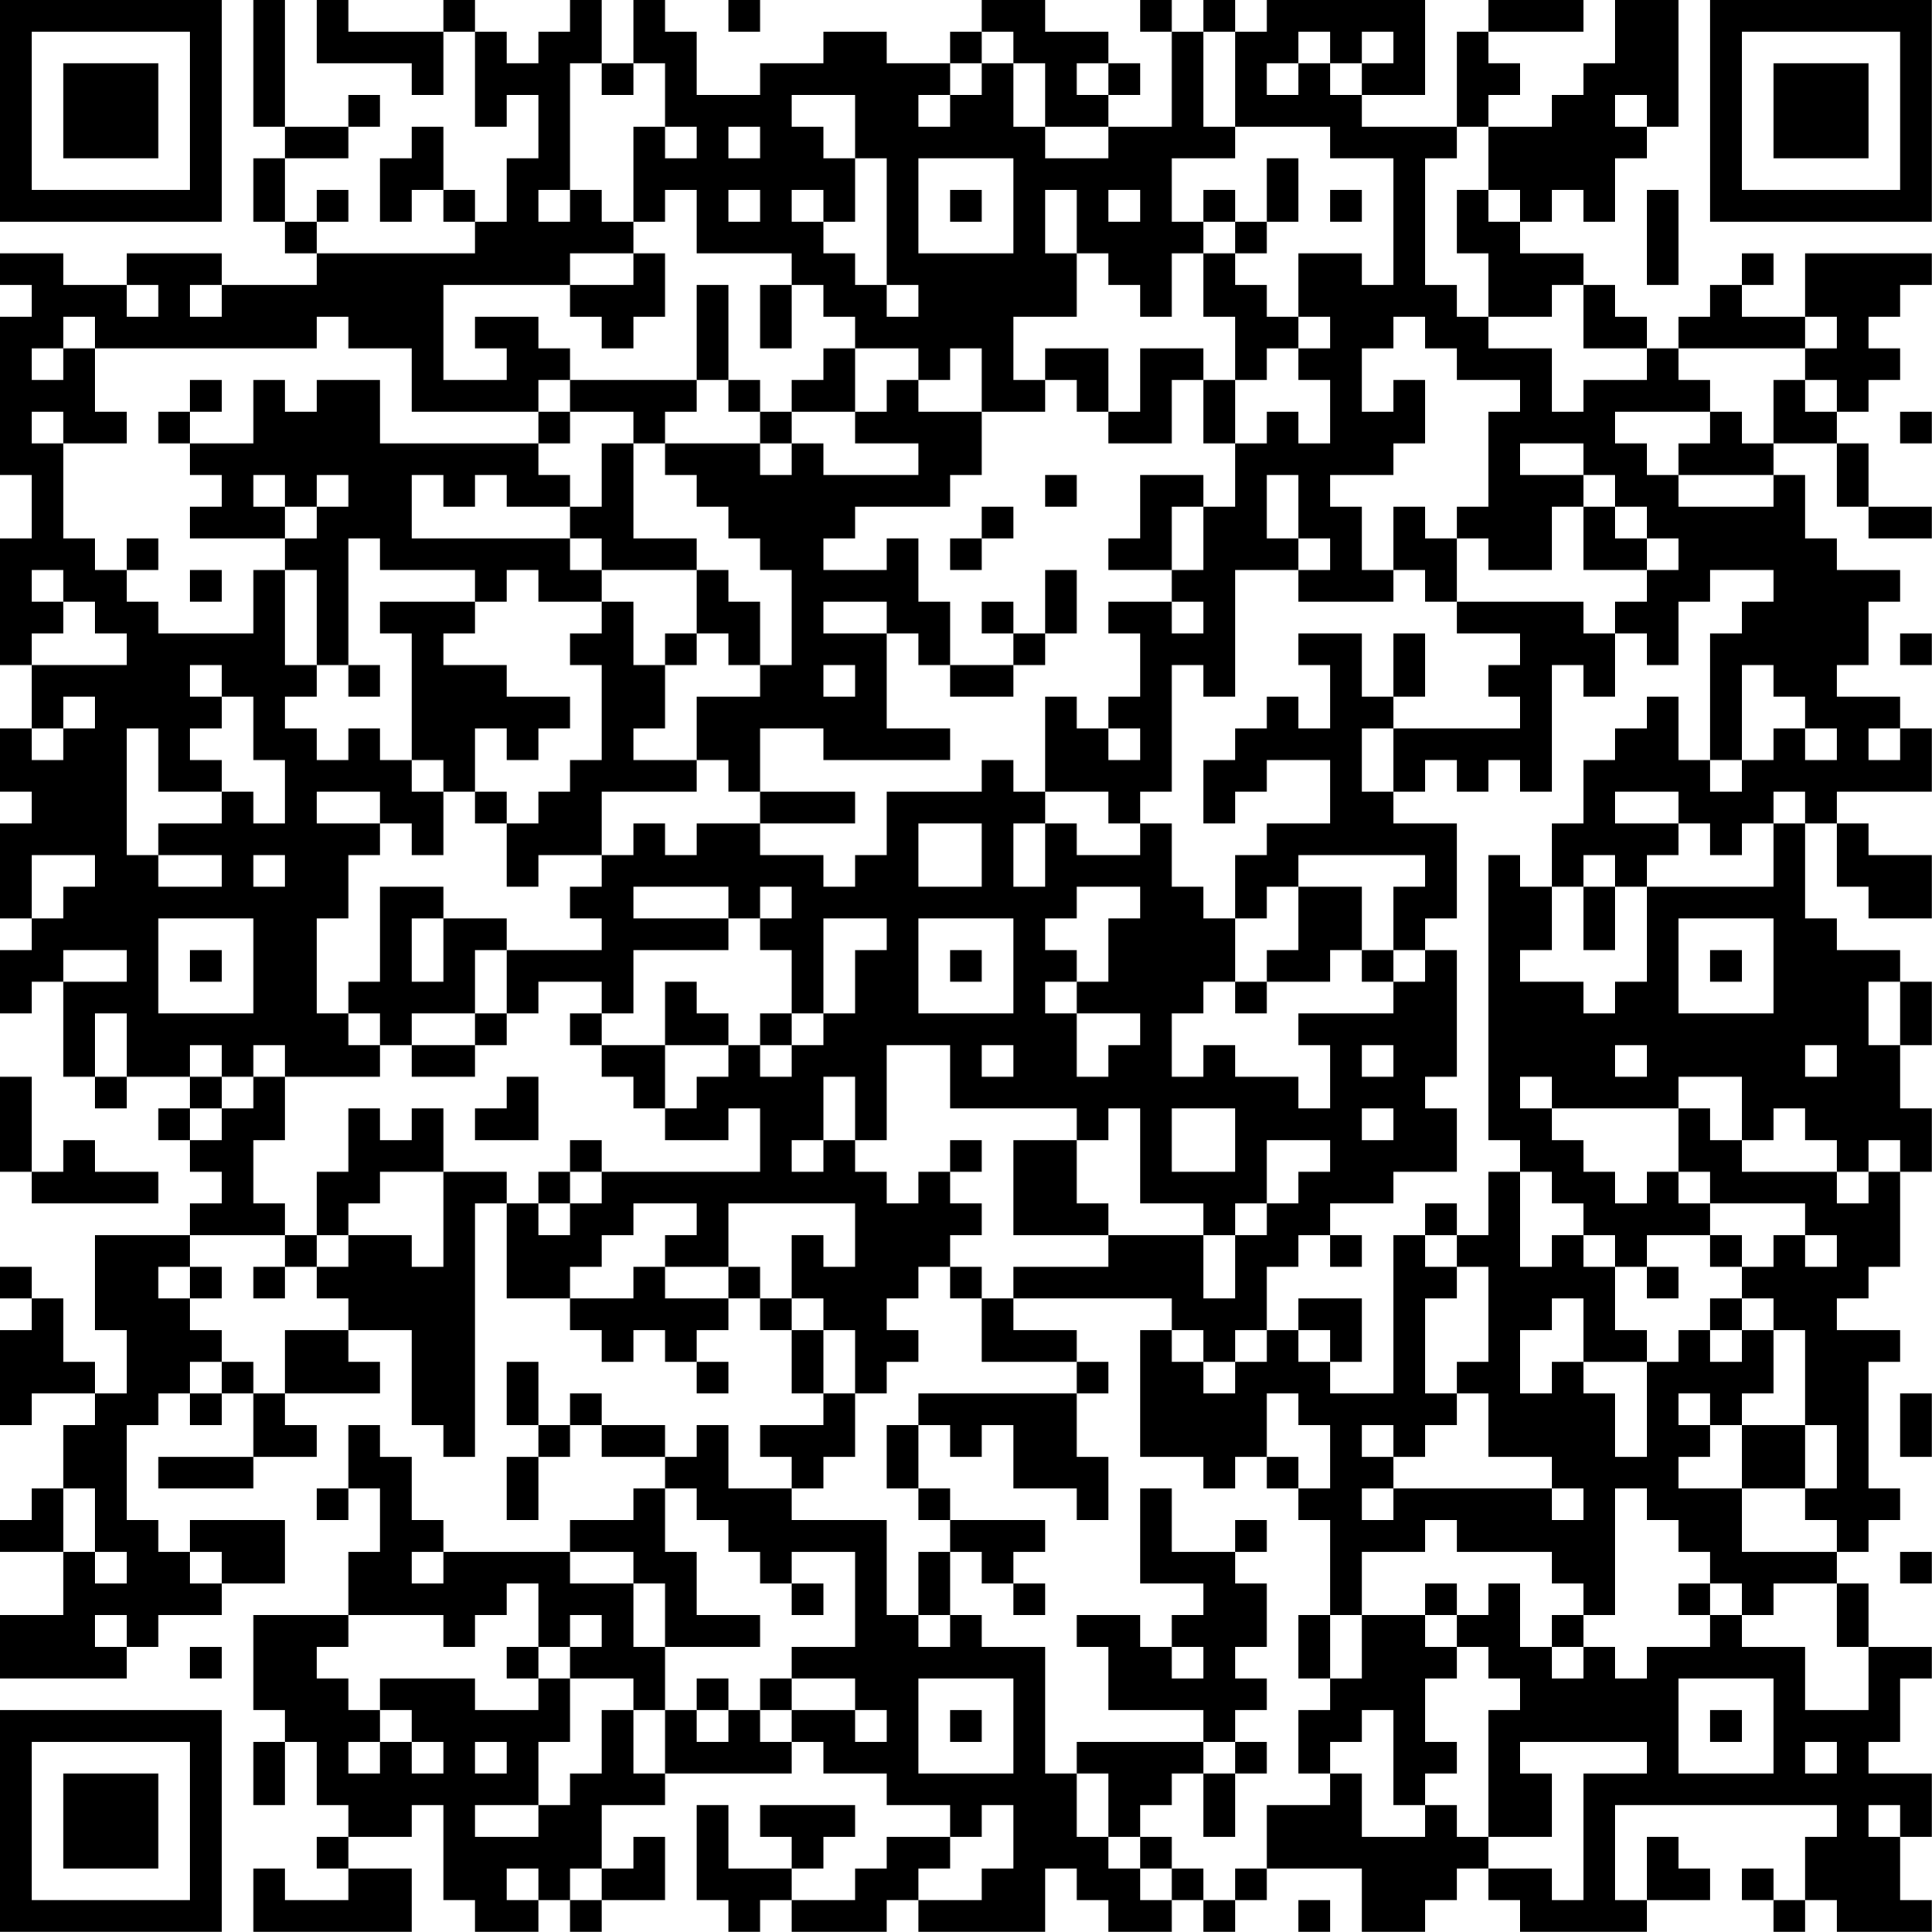 <?xml version="1.0" encoding="UTF-8"?>
<svg xmlns="http://www.w3.org/2000/svg" version="1.1" width="250" height="250" viewBox="0 0 250 250"><rect x="0" y="0" width="250" height="250" fill="#ffffff"/><g transform="scale(4.098)"><g transform="translate(0,0)"><path fill-rule="evenodd" d="M8 0L8 4L9 4L9 5L8 5L8 7L9 7L9 8L10 8L10 9L7 9L7 8L4 8L4 9L2 9L2 8L0 8L0 9L1 9L1 10L0 10L0 15L1 15L1 17L0 17L0 21L1 21L1 23L0 23L0 25L1 25L1 26L0 26L0 29L1 29L1 30L0 30L0 32L1 32L1 31L2 31L2 34L3 34L3 35L4 35L4 34L6 34L6 35L5 35L5 36L6 36L6 37L7 37L7 38L6 38L6 39L3 39L3 42L4 42L4 44L3 44L3 43L2 43L2 41L1 41L1 40L0 40L0 41L1 41L1 42L0 42L0 45L1 45L1 44L3 44L3 45L2 45L2 47L1 47L1 48L0 48L0 49L2 49L2 51L0 51L0 53L4 53L4 52L5 52L5 51L7 51L7 50L9 50L9 48L6 48L6 49L5 49L5 48L4 48L4 45L5 45L5 44L6 44L6 45L7 45L7 44L8 44L8 46L5 46L5 47L8 47L8 46L10 46L10 45L9 45L9 44L12 44L12 43L11 43L11 42L13 42L13 45L14 45L14 46L15 46L15 38L16 38L16 41L18 41L18 42L19 42L19 43L20 43L20 42L21 42L21 43L22 43L22 44L23 44L23 43L22 43L22 42L23 42L23 41L24 41L24 42L25 42L25 44L26 44L26 45L24 45L24 46L25 46L25 47L23 47L23 45L22 45L22 46L21 46L21 45L19 45L19 44L18 44L18 45L17 45L17 43L16 43L16 45L17 45L17 46L16 46L16 48L17 48L17 46L18 46L18 45L19 45L19 46L21 46L21 47L20 47L20 48L18 48L18 49L14 49L14 48L13 48L13 46L12 46L12 45L11 45L11 47L10 47L10 48L11 48L11 47L12 47L12 49L11 49L11 51L8 51L8 54L9 54L9 55L8 55L8 57L9 57L9 55L10 55L10 57L11 57L11 58L10 58L10 59L11 59L11 60L9 60L9 59L8 59L8 61L13 61L13 59L11 59L11 58L13 58L13 57L14 57L14 60L15 60L15 61L17 61L17 60L18 60L18 61L19 61L19 60L21 60L21 58L20 58L20 59L19 59L19 57L21 57L21 56L25 56L25 55L26 55L26 56L28 56L28 57L30 57L30 58L28 58L28 59L27 59L27 60L25 60L25 59L26 59L26 58L27 58L27 57L24 57L24 58L25 58L25 59L23 59L23 57L22 57L22 60L23 60L23 61L24 61L24 60L25 60L25 61L28 61L28 60L29 60L29 61L33 61L33 59L34 59L34 60L35 60L35 61L37 61L37 60L38 60L38 61L39 61L39 60L40 60L40 59L43 59L43 61L45 61L45 60L46 60L46 59L47 59L47 60L48 60L48 61L52 61L52 60L54 60L54 59L53 59L53 58L52 58L52 60L51 60L51 57L58 57L58 58L57 58L57 60L56 60L56 59L55 59L55 60L56 60L56 61L57 61L57 60L58 60L58 61L61 61L61 60L60 60L60 58L61 58L61 56L59 56L59 55L60 55L60 53L61 53L61 52L59 52L59 50L58 50L58 49L59 49L59 48L60 48L60 47L59 47L59 43L60 43L60 42L58 42L58 41L59 41L59 40L60 40L60 37L61 37L61 35L60 35L60 33L61 33L61 31L60 31L60 30L58 30L58 29L57 29L57 26L58 26L58 28L59 28L59 29L61 29L61 27L59 27L59 26L58 26L58 25L61 25L61 23L60 23L60 22L58 22L58 21L59 21L59 19L60 19L60 18L58 18L58 17L57 17L57 15L56 15L56 14L58 14L58 16L59 16L59 17L61 17L61 16L59 16L59 14L58 14L58 13L59 13L59 12L60 12L60 11L59 11L59 10L60 10L60 9L61 9L61 8L57 8L57 10L55 10L55 9L56 9L56 8L55 8L55 9L54 9L54 10L53 10L53 11L52 11L52 10L51 10L51 9L50 9L50 8L48 8L48 7L49 7L49 6L50 6L50 7L51 7L51 5L52 5L52 4L53 4L53 0L51 0L51 2L50 2L50 3L49 3L49 4L47 4L47 3L48 3L48 2L47 2L47 1L50 1L50 0L47 0L47 1L46 1L46 4L43 4L43 3L45 3L45 0L40 0L40 1L39 1L39 0L38 0L38 1L37 1L37 0L36 0L36 1L37 1L37 4L35 4L35 3L36 3L36 2L35 2L35 1L33 1L33 0L31 0L31 1L30 1L30 2L28 2L28 1L26 1L26 2L24 2L24 3L22 3L22 1L21 1L21 0L20 0L20 2L19 2L19 0L18 0L18 1L17 1L17 2L16 2L16 1L15 1L15 0L14 0L14 1L11 1L11 0L10 0L10 2L13 2L13 3L14 3L14 1L15 1L15 4L16 4L16 3L17 3L17 5L16 5L16 7L15 7L15 6L14 6L14 4L13 4L13 5L12 5L12 7L13 7L13 6L14 6L14 7L15 7L15 8L10 8L10 7L11 7L11 6L10 6L10 7L9 7L9 5L11 5L11 4L12 4L12 3L11 3L11 4L9 4L9 0ZM23 0L23 1L24 1L24 0ZM31 1L31 2L30 2L30 3L29 3L29 4L30 4L30 3L31 3L31 2L32 2L32 4L33 4L33 5L35 5L35 4L33 4L33 2L32 2L32 1ZM38 1L38 4L39 4L39 5L37 5L37 7L38 7L38 8L37 8L37 10L36 10L36 9L35 9L35 8L34 8L34 6L33 6L33 8L34 8L34 10L32 10L32 12L33 12L33 13L31 13L31 11L30 11L30 12L29 12L29 11L27 11L27 10L26 10L26 9L25 9L25 8L22 8L22 6L21 6L21 7L20 7L20 4L21 4L21 5L22 5L22 4L21 4L21 2L20 2L20 3L19 3L19 2L18 2L18 6L17 6L17 7L18 7L18 6L19 6L19 7L20 7L20 8L18 8L18 9L14 9L14 12L16 12L16 11L15 11L15 10L17 10L17 11L18 11L18 12L17 12L17 13L13 13L13 11L11 11L11 10L10 10L10 11L3 11L3 10L2 10L2 11L1 11L1 12L2 12L2 11L3 11L3 13L4 13L4 14L2 14L2 13L1 13L1 14L2 14L2 17L3 17L3 18L4 18L4 19L5 19L5 20L8 20L8 18L9 18L9 21L10 21L10 22L9 22L9 23L10 23L10 24L11 24L11 23L12 23L12 24L13 24L13 25L14 25L14 27L13 27L13 26L12 26L12 25L10 25L10 26L12 26L12 27L11 27L11 29L10 29L10 32L11 32L11 33L12 33L12 34L9 34L9 33L8 33L8 34L7 34L7 33L6 33L6 34L7 34L7 35L6 35L6 36L7 36L7 35L8 35L8 34L9 34L9 36L8 36L8 38L9 38L9 39L6 39L6 40L5 40L5 41L6 41L6 42L7 42L7 43L6 43L6 44L7 44L7 43L8 43L8 44L9 44L9 42L11 42L11 41L10 41L10 40L11 40L11 39L13 39L13 40L14 40L14 37L16 37L16 38L17 38L17 39L18 39L18 38L19 38L19 37L24 37L24 35L23 35L23 36L21 36L21 35L22 35L22 34L23 34L23 33L24 33L24 34L25 34L25 33L26 33L26 32L27 32L27 30L28 30L28 29L26 29L26 32L25 32L25 30L24 30L24 29L25 29L25 28L24 28L24 29L23 29L23 28L20 28L20 29L23 29L23 30L20 30L20 32L19 32L19 31L17 31L17 32L16 32L16 30L19 30L19 29L18 29L18 28L19 28L19 27L20 27L20 26L21 26L21 27L22 27L22 26L24 26L24 27L26 27L26 28L27 28L27 27L28 27L28 25L31 25L31 24L32 24L32 25L33 25L33 26L32 26L32 28L33 28L33 26L34 26L34 27L36 27L36 26L37 26L37 28L38 28L38 29L39 29L39 31L38 31L38 32L37 32L37 34L38 34L38 33L39 33L39 34L41 34L41 35L42 35L42 33L41 33L41 32L44 32L44 31L45 31L45 30L46 30L46 34L45 34L45 35L46 35L46 37L44 37L44 38L42 38L42 39L41 39L41 40L40 40L40 42L39 42L39 43L38 43L38 42L37 42L37 41L32 41L32 40L35 40L35 39L38 39L38 41L39 41L39 39L40 39L40 38L41 38L41 37L42 37L42 36L40 36L40 38L39 38L39 39L38 39L38 38L36 38L36 35L35 35L35 36L34 36L34 35L30 35L30 33L28 33L28 36L27 36L27 34L26 34L26 36L25 36L25 37L26 37L26 36L27 36L27 37L28 37L28 38L29 38L29 37L30 37L30 38L31 38L31 39L30 39L30 40L29 40L29 41L28 41L28 42L29 42L29 43L28 43L28 44L27 44L27 42L26 42L26 41L25 41L25 39L26 39L26 40L27 40L27 38L23 38L23 40L21 40L21 39L22 39L22 38L20 38L20 39L19 39L19 40L18 40L18 41L20 41L20 40L21 40L21 41L23 41L23 40L24 40L24 41L25 41L25 42L26 42L26 44L27 44L27 46L26 46L26 47L25 47L25 48L28 48L28 51L29 51L29 52L30 52L30 51L31 51L31 52L33 52L33 56L34 56L34 58L35 58L35 59L36 59L36 60L37 60L37 59L38 59L38 60L39 60L39 59L40 59L40 57L42 57L42 56L43 56L43 58L45 58L45 57L46 57L46 58L47 58L47 59L49 59L49 60L50 60L50 56L52 56L52 55L48 55L48 56L49 56L49 58L47 58L47 54L48 54L48 53L47 53L47 52L46 52L46 51L47 51L47 50L48 50L48 52L49 52L49 53L50 53L50 52L51 52L51 53L52 53L52 52L54 52L54 51L55 51L55 52L57 52L57 54L59 54L59 52L58 52L58 50L56 50L56 51L55 51L55 50L54 50L54 49L53 49L53 48L52 48L52 47L51 47L51 51L50 51L50 50L49 50L49 49L46 49L46 48L45 48L45 49L43 49L43 51L42 51L42 48L41 48L41 47L42 47L42 45L41 45L41 44L40 44L40 46L39 46L39 47L38 47L38 46L36 46L36 42L37 42L37 43L38 43L38 44L39 44L39 43L40 43L40 42L41 42L41 43L42 43L42 44L44 44L44 39L45 39L45 40L46 40L46 41L45 41L45 44L46 44L46 45L45 45L45 46L44 46L44 45L43 45L43 46L44 46L44 47L43 47L43 48L44 48L44 47L49 47L49 48L50 48L50 47L49 47L49 46L47 46L47 44L46 44L46 43L47 43L47 40L46 40L46 39L47 39L47 37L48 37L48 40L49 40L49 39L50 39L50 40L51 40L51 42L52 42L52 43L50 43L50 41L49 41L49 42L48 42L48 44L49 44L49 43L50 43L50 44L51 44L51 46L52 46L52 43L53 43L53 42L54 42L54 43L55 43L55 42L56 42L56 44L55 44L55 45L54 45L54 44L53 44L53 45L54 45L54 46L53 46L53 47L55 47L55 49L58 49L58 48L57 48L57 47L58 47L58 45L57 45L57 42L56 42L56 41L55 41L55 40L56 40L56 39L57 39L57 40L58 40L58 39L57 39L57 38L54 38L54 37L53 37L53 35L54 35L54 36L55 36L55 37L58 37L58 38L59 38L59 37L60 37L60 36L59 36L59 37L58 37L58 36L57 36L57 35L56 35L56 36L55 36L55 34L53 34L53 35L49 35L49 34L48 34L48 35L49 35L49 36L50 36L50 37L51 37L51 38L52 38L52 37L53 37L53 38L54 38L54 39L52 39L52 40L51 40L51 39L50 39L50 38L49 38L49 37L48 37L48 36L47 36L47 27L48 27L48 28L49 28L49 30L48 30L48 31L50 31L50 32L51 32L51 31L52 31L52 28L56 28L56 26L57 26L57 25L56 25L56 26L55 26L55 27L54 27L54 26L53 26L53 25L51 25L51 26L53 26L53 27L52 27L52 28L51 28L51 27L50 27L50 28L49 28L49 26L50 26L50 24L51 24L51 23L52 23L52 22L53 22L53 24L54 24L54 25L55 25L55 24L56 24L56 23L57 23L57 24L58 24L58 23L57 23L57 22L56 22L56 21L55 21L55 24L54 24L54 20L55 20L55 19L56 19L56 18L54 18L54 19L53 19L53 21L52 21L52 20L51 20L51 19L52 19L52 18L53 18L53 17L52 17L52 16L51 16L51 15L50 15L50 14L48 14L48 15L50 15L50 16L49 16L49 18L47 18L47 17L46 17L46 16L47 16L47 13L48 13L48 12L46 12L46 11L45 11L45 10L44 10L44 11L43 11L43 13L44 13L44 12L45 12L45 14L44 14L44 15L42 15L42 16L43 16L43 18L44 18L44 19L41 19L41 18L42 18L42 17L41 17L41 15L40 15L40 17L41 17L41 18L39 18L39 22L38 22L38 21L37 21L37 25L36 25L36 26L35 26L35 25L33 25L33 22L34 22L34 23L35 23L35 24L36 24L36 23L35 23L35 22L36 22L36 20L35 20L35 19L37 19L37 20L38 20L38 19L37 19L37 18L38 18L38 16L39 16L39 14L40 14L40 13L41 13L41 14L42 14L42 12L41 12L41 11L42 11L42 10L41 10L41 8L43 8L43 9L44 9L44 5L42 5L42 4L39 4L39 1ZM41 1L41 2L40 2L40 3L41 3L41 2L42 2L42 3L43 3L43 2L44 2L44 1L43 1L43 2L42 2L42 1ZM34 2L34 3L35 3L35 2ZM25 3L25 4L26 4L26 5L27 5L27 7L26 7L26 6L25 6L25 7L26 7L26 8L27 8L27 9L28 9L28 10L29 10L29 9L28 9L28 5L27 5L27 3ZM51 3L51 4L52 4L52 3ZM23 4L23 5L24 5L24 4ZM46 4L46 5L45 5L45 9L46 9L46 10L47 10L47 11L49 11L49 13L50 13L50 12L52 12L52 11L50 11L50 9L49 9L49 10L47 10L47 8L46 8L46 6L47 6L47 7L48 7L48 6L47 6L47 4ZM29 5L29 8L32 8L32 5ZM40 5L40 7L39 7L39 6L38 6L38 7L39 7L39 8L38 8L38 10L39 10L39 12L38 12L38 11L36 11L36 13L35 13L35 11L33 11L33 12L34 12L34 13L35 13L35 14L37 14L37 12L38 12L38 14L39 14L39 12L40 12L40 11L41 11L41 10L40 10L40 9L39 9L39 8L40 8L40 7L41 7L41 5ZM23 6L23 7L24 7L24 6ZM30 6L30 7L31 7L31 6ZM35 6L35 7L36 7L36 6ZM42 6L42 7L43 7L43 6ZM52 6L52 9L53 9L53 6ZM20 8L20 9L18 9L18 10L19 10L19 11L20 11L20 10L21 10L21 8ZM4 9L4 10L5 10L5 9ZM6 9L6 10L7 10L7 9ZM22 9L22 12L18 12L18 13L17 13L17 14L12 14L12 12L10 12L10 13L9 13L9 12L8 12L8 14L6 14L6 13L7 13L7 12L6 12L6 13L5 13L5 14L6 14L6 15L7 15L7 16L6 16L6 17L9 17L9 18L10 18L10 21L11 21L11 22L12 22L12 21L11 21L11 17L12 17L12 18L15 18L15 19L12 19L12 20L13 20L13 24L14 24L14 25L15 25L15 26L16 26L16 28L17 28L17 27L19 27L19 25L22 25L22 24L23 24L23 25L24 25L24 26L27 26L27 25L24 25L24 23L26 23L26 24L30 24L30 23L28 23L28 20L29 20L29 21L30 21L30 22L32 22L32 21L33 21L33 20L34 20L34 18L33 18L33 20L32 20L32 19L31 19L31 20L32 20L32 21L30 21L30 19L29 19L29 17L28 17L28 18L26 18L26 17L27 17L27 16L30 16L30 15L31 15L31 13L29 13L29 12L28 12L28 13L27 13L27 11L26 11L26 12L25 12L25 13L24 13L24 12L23 12L23 9ZM24 9L24 11L25 11L25 9ZM57 10L57 11L53 11L53 12L54 12L54 13L51 13L51 14L52 14L52 15L53 15L53 16L56 16L56 15L53 15L53 14L54 14L54 13L55 13L55 14L56 14L56 12L57 12L57 13L58 13L58 12L57 12L57 11L58 11L58 10ZM22 12L22 13L21 13L21 14L20 14L20 13L18 13L18 14L17 14L17 15L18 15L18 16L16 16L16 15L15 15L15 16L14 16L14 15L13 15L13 17L18 17L18 18L19 18L19 19L17 19L17 18L16 18L16 19L15 19L15 20L14 20L14 21L16 21L16 22L18 22L18 23L17 23L17 24L16 24L16 23L15 23L15 25L16 25L16 26L17 26L17 25L18 25L18 24L19 24L19 21L18 21L18 20L19 20L19 19L20 19L20 21L21 21L21 23L20 23L20 24L22 24L22 22L24 22L24 21L25 21L25 18L24 18L24 17L23 17L23 16L22 16L22 15L21 15L21 14L24 14L24 15L25 15L25 14L26 14L26 15L29 15L29 14L27 14L27 13L25 13L25 14L24 14L24 13L23 13L23 12ZM60 13L60 14L61 14L61 13ZM19 14L19 16L18 16L18 17L19 17L19 18L22 18L22 20L21 20L21 21L22 21L22 20L23 20L23 21L24 21L24 19L23 19L23 18L22 18L22 17L20 17L20 14ZM8 15L8 16L9 16L9 17L10 17L10 16L11 16L11 15L10 15L10 16L9 16L9 15ZM33 15L33 16L34 16L34 15ZM36 15L36 17L35 17L35 18L37 18L37 16L38 16L38 15ZM31 16L31 17L30 17L30 18L31 18L31 17L32 17L32 16ZM44 16L44 18L45 18L45 19L46 19L46 20L48 20L48 21L47 21L47 22L48 22L48 23L44 23L44 22L45 22L45 20L44 20L44 22L43 22L43 20L41 20L41 21L42 21L42 23L41 23L41 22L40 22L40 23L39 23L39 24L38 24L38 26L39 26L39 25L40 25L40 24L42 24L42 26L40 26L40 27L39 27L39 29L40 29L40 28L41 28L41 30L40 30L40 31L39 31L39 32L40 32L40 31L42 31L42 30L43 30L43 31L44 31L44 30L45 30L45 29L46 29L46 26L44 26L44 25L45 25L45 24L46 24L46 25L47 25L47 24L48 24L48 25L49 25L49 21L50 21L50 22L51 22L51 20L50 20L50 19L46 19L46 17L45 17L45 16ZM50 16L50 18L52 18L52 17L51 17L51 16ZM4 17L4 18L5 18L5 17ZM1 18L1 19L2 19L2 20L1 20L1 21L4 21L4 20L3 20L3 19L2 19L2 18ZM6 18L6 19L7 19L7 18ZM26 19L26 20L28 20L28 19ZM60 20L60 21L61 21L61 20ZM6 21L6 22L7 22L7 23L6 23L6 24L7 24L7 25L5 25L5 23L4 23L4 27L5 27L5 28L7 28L7 27L5 27L5 26L7 26L7 25L8 25L8 26L9 26L9 24L8 24L8 22L7 22L7 21ZM26 21L26 22L27 22L27 21ZM2 22L2 23L1 23L1 24L2 24L2 23L3 23L3 22ZM43 23L43 25L44 25L44 23ZM59 23L59 24L60 24L60 23ZM29 26L29 28L31 28L31 26ZM1 27L1 29L2 29L2 28L3 28L3 27ZM8 27L8 28L9 28L9 27ZM41 27L41 28L43 28L43 30L44 30L44 28L45 28L45 27ZM12 28L12 31L11 31L11 32L12 32L12 33L13 33L13 34L15 34L15 33L16 33L16 32L15 32L15 30L16 30L16 29L14 29L14 28ZM34 28L34 29L33 29L33 30L34 30L34 31L33 31L33 32L34 32L34 34L35 34L35 33L36 33L36 32L34 32L34 31L35 31L35 29L36 29L36 28ZM50 28L50 30L51 30L51 28ZM5 29L5 32L8 32L8 29ZM13 29L13 31L14 31L14 29ZM29 29L29 32L32 32L32 29ZM53 29L53 32L56 32L56 29ZM2 30L2 31L4 31L4 30ZM6 30L6 31L7 31L7 30ZM30 30L30 31L31 31L31 30ZM54 30L54 31L55 31L55 30ZM21 31L21 33L19 33L19 32L18 32L18 33L19 33L19 34L20 34L20 35L21 35L21 33L23 33L23 32L22 32L22 31ZM59 31L59 33L60 33L60 31ZM3 32L3 34L4 34L4 32ZM13 32L13 33L15 33L15 32ZM24 32L24 33L25 33L25 32ZM31 33L31 34L32 34L32 33ZM43 33L43 34L44 34L44 33ZM51 33L51 34L52 34L52 33ZM57 33L57 34L58 34L58 33ZM0 34L0 37L1 37L1 38L5 38L5 37L3 37L3 36L2 36L2 37L1 37L1 34ZM16 34L16 35L15 35L15 36L17 36L17 34ZM11 35L11 37L10 37L10 39L9 39L9 40L8 40L8 41L9 41L9 40L10 40L10 39L11 39L11 38L12 38L12 37L14 37L14 35L13 35L13 36L12 36L12 35ZM37 35L37 37L39 37L39 35ZM43 35L43 36L44 36L44 35ZM18 36L18 37L17 37L17 38L18 38L18 37L19 37L19 36ZM30 36L30 37L31 37L31 36ZM32 36L32 39L35 39L35 38L34 38L34 36ZM45 38L45 39L46 39L46 38ZM42 39L42 40L43 40L43 39ZM54 39L54 40L55 40L55 39ZM6 40L6 41L7 41L7 40ZM30 40L30 41L31 41L31 43L34 43L34 44L29 44L29 45L28 45L28 47L29 47L29 48L30 48L30 49L29 49L29 51L30 51L30 49L31 49L31 50L32 50L32 51L33 51L33 50L32 50L32 49L33 49L33 48L30 48L30 47L29 47L29 45L30 45L30 46L31 46L31 45L32 45L32 47L34 47L34 48L35 48L35 46L34 46L34 44L35 44L35 43L34 43L34 42L32 42L32 41L31 41L31 40ZM52 40L52 41L53 41L53 40ZM41 41L41 42L42 42L42 43L43 43L43 41ZM54 41L54 42L55 42L55 41ZM60 44L60 46L61 46L61 44ZM55 45L55 47L57 47L57 45ZM40 46L40 47L41 47L41 46ZM2 47L2 49L3 49L3 50L4 50L4 49L3 49L3 47ZM21 47L21 49L22 49L22 51L24 51L24 52L21 52L21 50L20 50L20 49L18 49L18 50L20 50L20 52L21 52L21 54L20 54L20 53L18 53L18 52L19 52L19 51L18 51L18 52L17 52L17 50L16 50L16 51L15 51L15 52L14 52L14 51L11 51L11 52L10 52L10 53L11 53L11 54L12 54L12 55L11 55L11 56L12 56L12 55L13 55L13 56L14 56L14 55L13 55L13 54L12 54L12 53L15 53L15 54L17 54L17 53L18 53L18 55L17 55L17 57L15 57L15 58L17 58L17 57L18 57L18 56L19 56L19 54L20 54L20 56L21 56L21 54L22 54L22 55L23 55L23 54L24 54L24 55L25 55L25 54L27 54L27 55L28 55L28 54L27 54L27 53L25 53L25 52L27 52L27 49L25 49L25 50L24 50L24 49L23 49L23 48L22 48L22 47ZM36 47L36 50L38 50L38 51L37 51L37 52L36 52L36 51L34 51L34 52L35 52L35 54L38 54L38 55L34 55L34 56L35 56L35 58L36 58L36 59L37 59L37 58L36 58L36 57L37 57L37 56L38 56L38 58L39 58L39 56L40 56L40 55L39 55L39 54L40 54L40 53L39 53L39 52L40 52L40 50L39 50L39 49L40 49L40 48L39 48L39 49L37 49L37 47ZM6 49L6 50L7 50L7 49ZM13 49L13 50L14 50L14 49ZM60 49L60 50L61 50L61 49ZM25 50L25 51L26 51L26 50ZM45 50L45 51L43 51L43 53L42 53L42 51L41 51L41 53L42 53L42 54L41 54L41 56L42 56L42 55L43 55L43 54L44 54L44 57L45 57L45 56L46 56L46 55L45 55L45 53L46 53L46 52L45 52L45 51L46 51L46 50ZM53 50L53 51L54 51L54 50ZM3 51L3 52L4 52L4 51ZM49 51L49 52L50 52L50 51ZM6 52L6 53L7 53L7 52ZM16 52L16 53L17 53L17 52ZM37 52L37 53L38 53L38 52ZM22 53L22 54L23 54L23 53ZM24 53L24 54L25 54L25 53ZM29 53L29 56L32 56L32 53ZM53 53L53 56L56 56L56 53ZM30 54L30 55L31 55L31 54ZM54 54L54 55L55 55L55 54ZM15 55L15 56L16 56L16 55ZM38 55L38 56L39 56L39 55ZM57 55L57 56L58 56L58 55ZM31 57L31 58L30 58L30 59L29 59L29 60L31 60L31 59L32 59L32 57ZM59 57L59 58L60 58L60 57ZM16 59L16 60L17 60L17 59ZM18 59L18 60L19 60L19 59ZM41 60L41 61L42 61L42 60ZM0 0L0 7L7 7L7 0ZM1 1L1 6L6 6L6 1ZM2 2L2 5L5 5L5 2ZM54 0L54 7L61 7L61 0ZM55 1L55 6L60 6L60 1ZM56 2L56 5L59 5L59 2ZM0 54L0 61L7 61L7 54ZM1 55L1 60L6 60L6 55ZM2 56L2 59L5 59L5 56Z" fill="#000000"/></g></g></svg>
